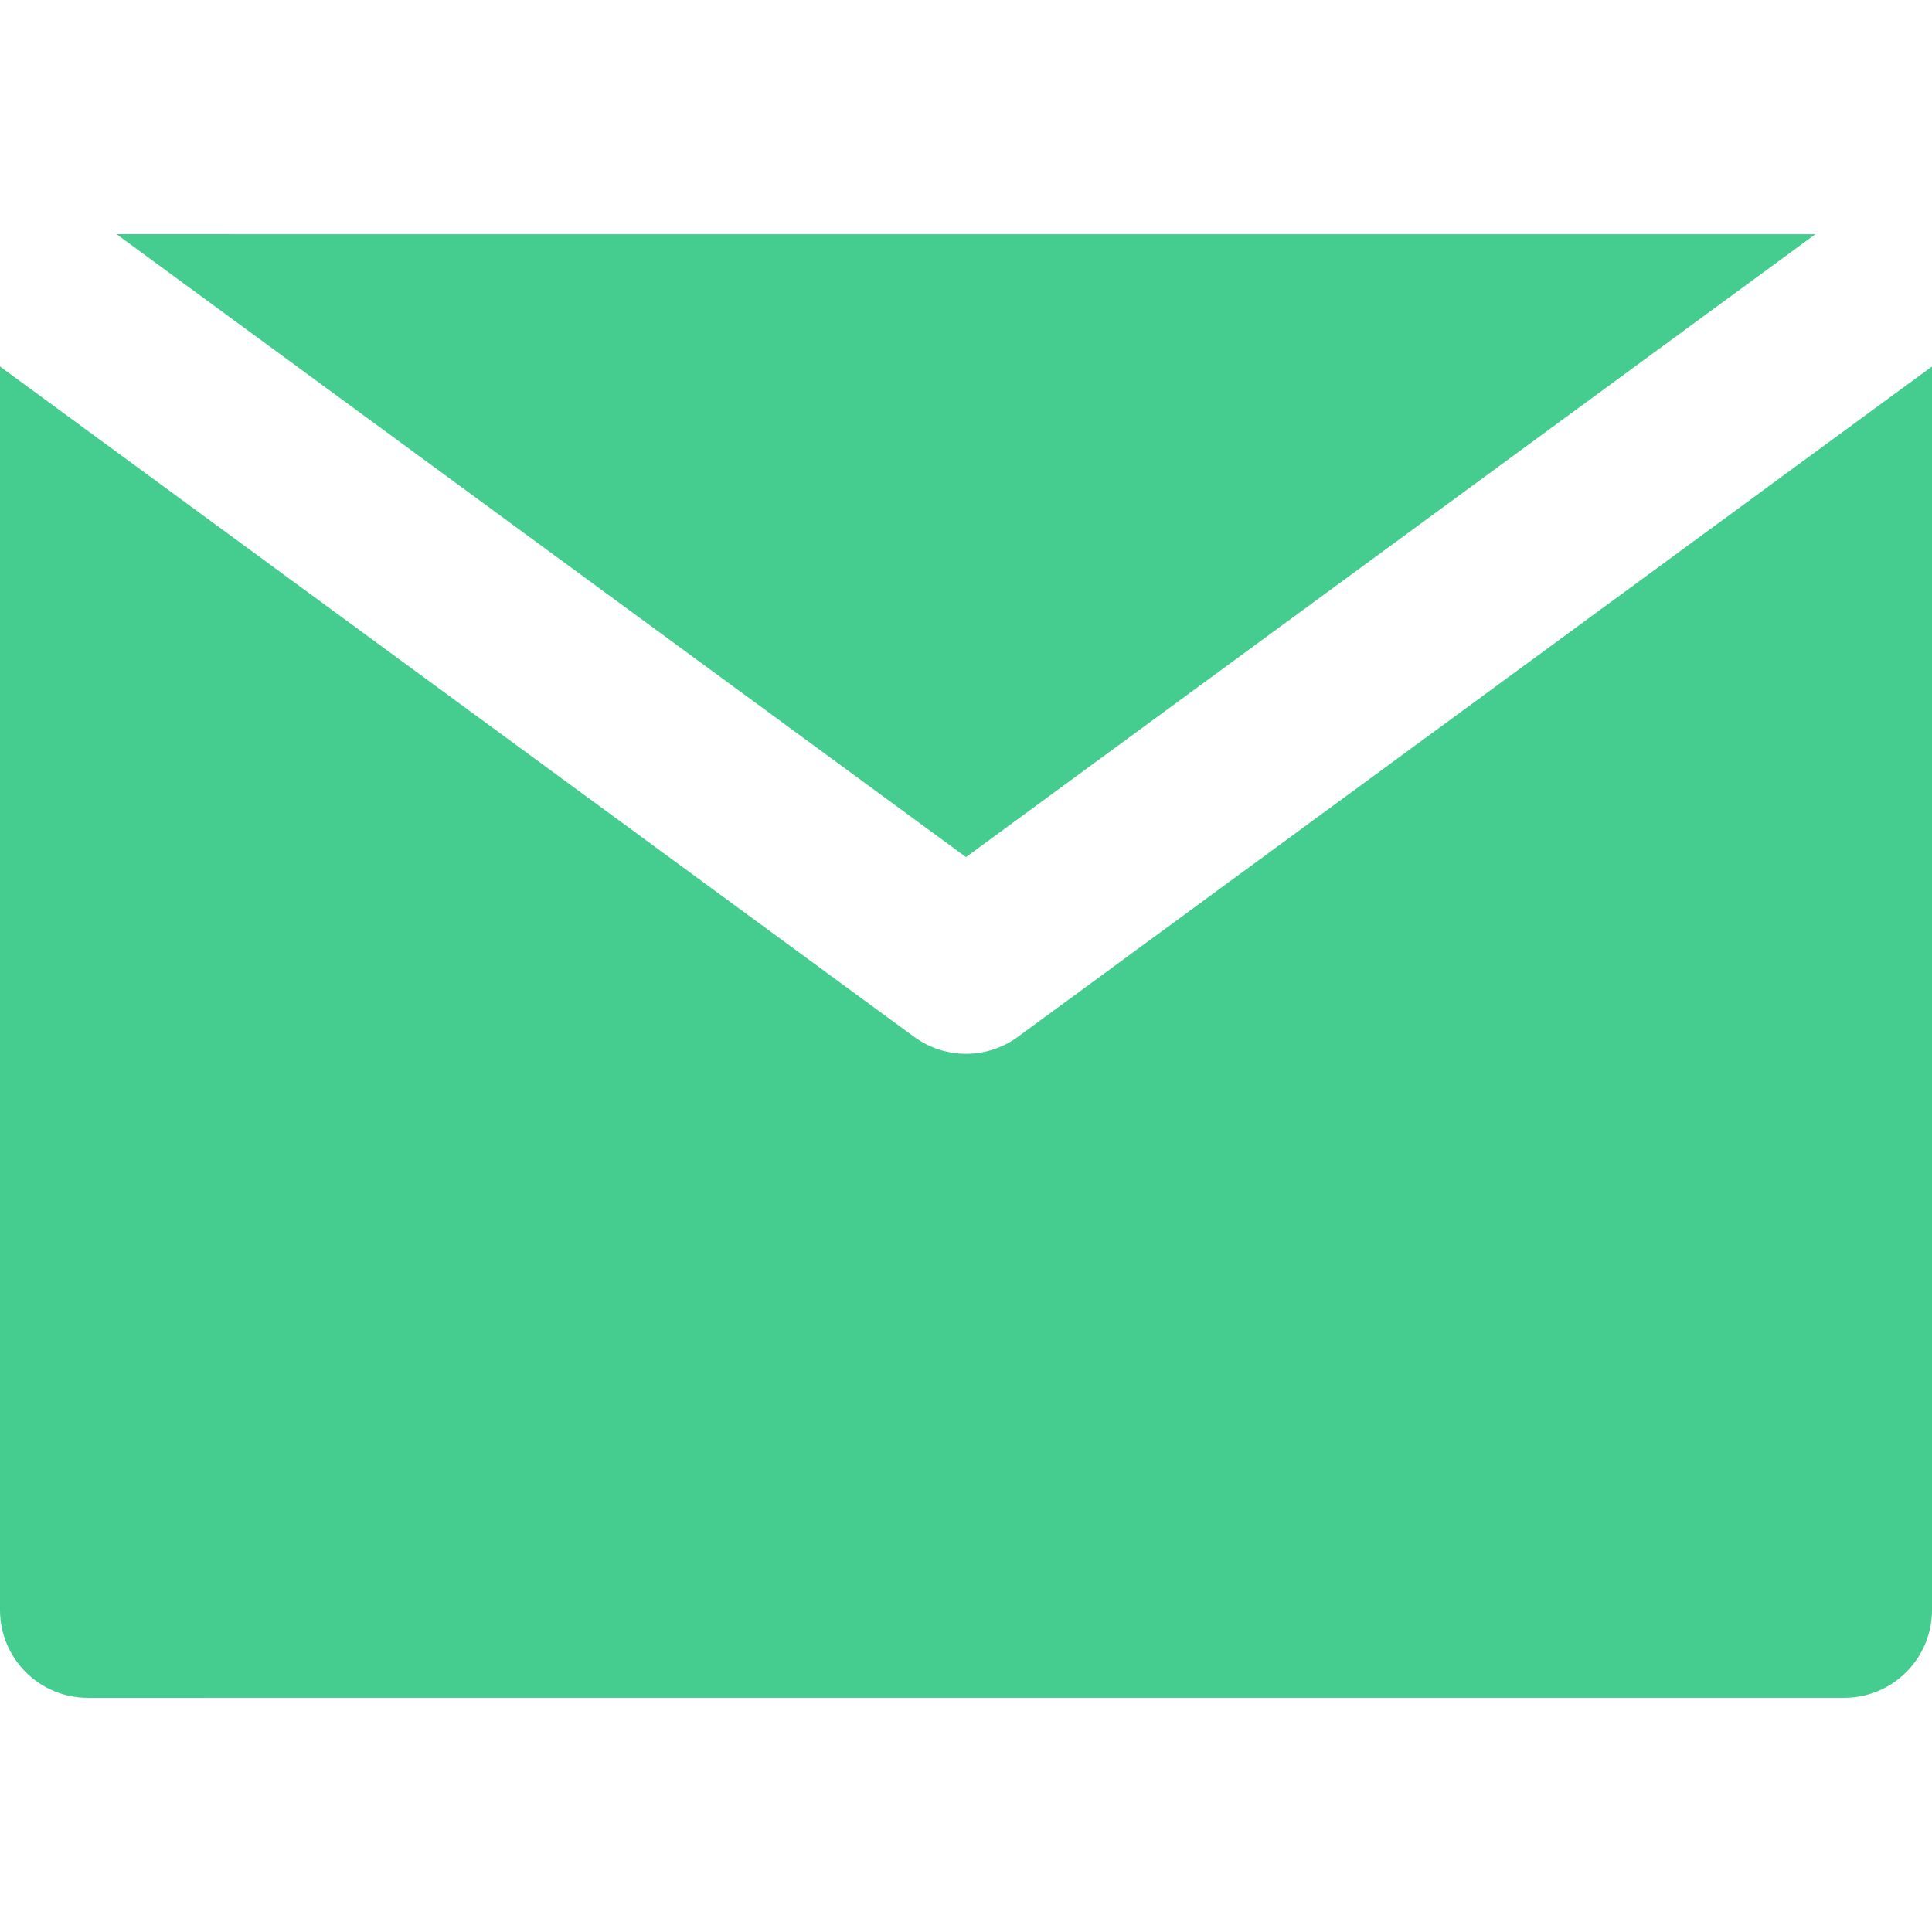 <?xml version="1.0" encoding="UTF-8"?> <svg xmlns="http://www.w3.org/2000/svg" width="80" height="80" viewBox="0 0 80 80" fill="none"> <path d="M42.15 42.932C41.51 43.401 40.755 43.636 40 43.636C39.245 43.636 38.49 43.401 37.85 42.932L7.273 20.509L0 15.176L0 66.666C0 68.674 1.628 70.303 3.636 70.303L76.364 70.302C78.372 70.302 80 68.674 80 66.666V15.176L72.727 20.509L42.15 42.932Z" fill="#45CD90"></path> <path d="M39.999 35.491L75.172 9.698L4.826 9.697L39.999 35.491Z" fill="#45CD90"></path> </svg> 